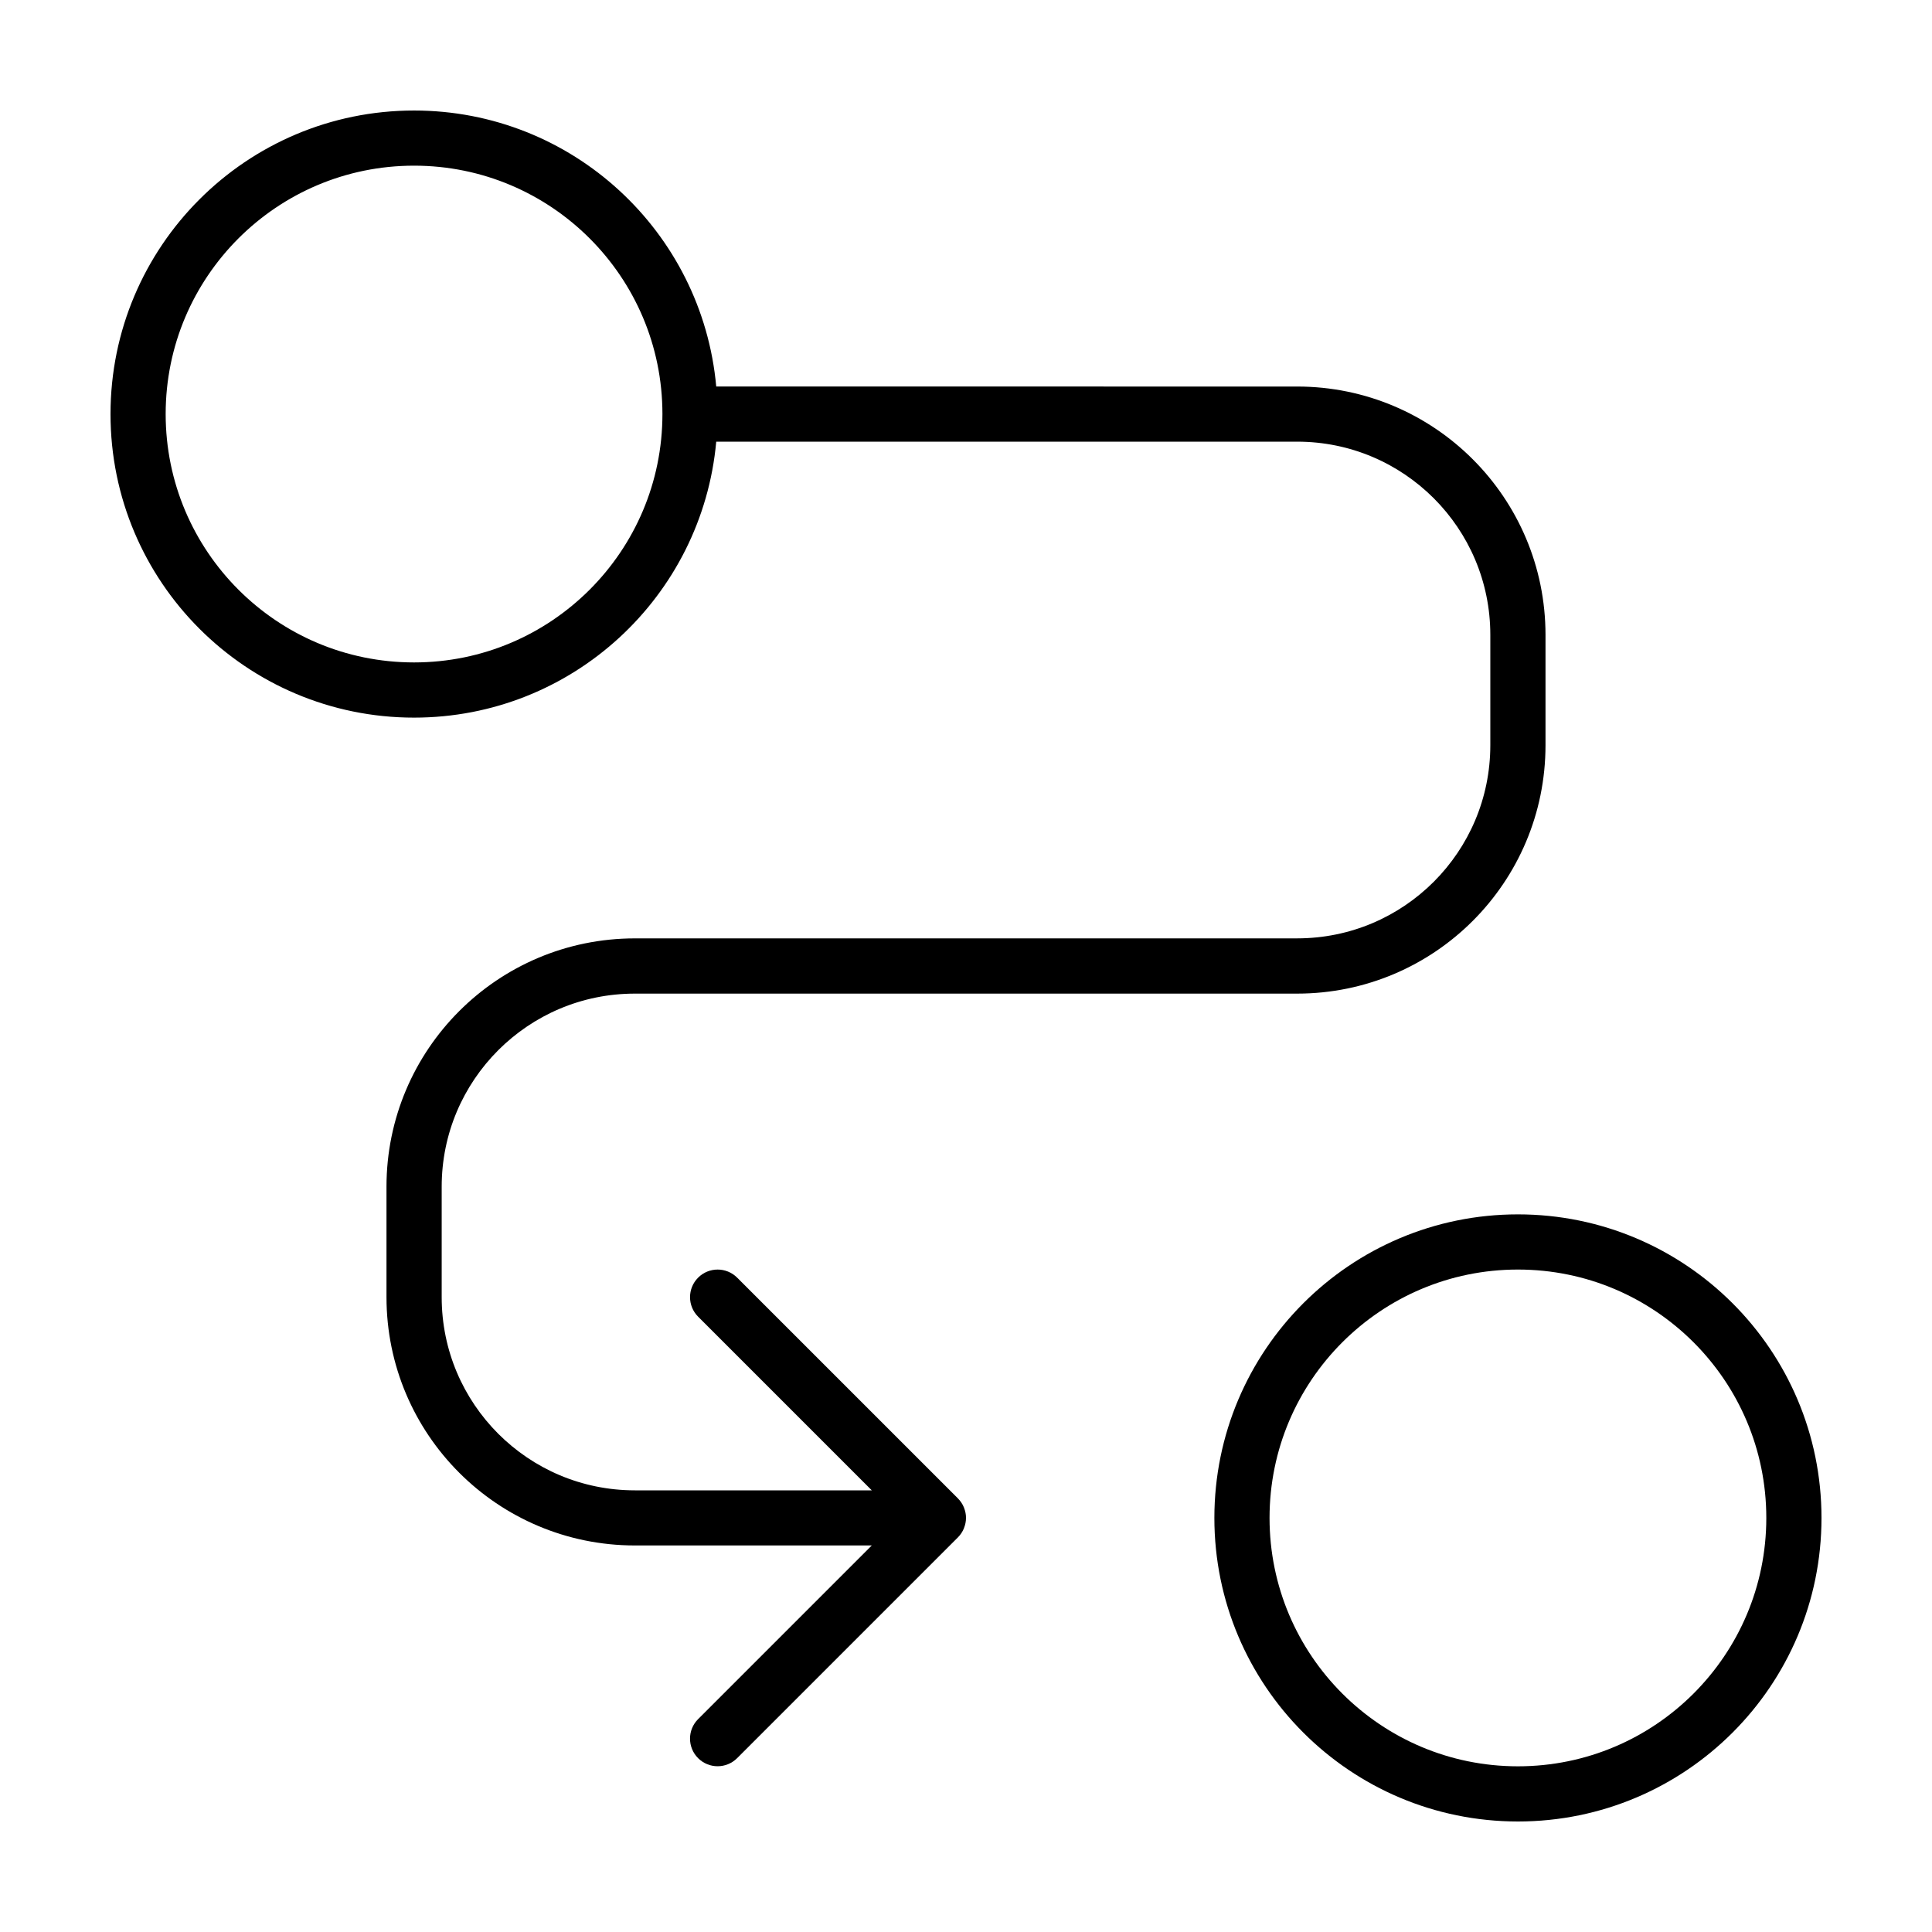 <?xml version="1.0" encoding="UTF-8"?>
<!-- Uploaded to: ICON Repo, www.iconrepo.com, Generator: ICON Repo Mixer Tools -->
<svg fill="#000000" width="800px" height="800px" version="1.1" viewBox="144 144 512 512" xmlns="http://www.w3.org/2000/svg">
 <g>
  <path d="m546.27 465.82c-44.43 0.004-80.441 36.012-80.449 80.449 0.004 44.43 36.016 80.441 80.449 80.445 44.43-0.004 80.441-36.016 80.445-80.445-0.004-44.434-36.016-80.445-80.445-80.449zm46.539 126.99c-11.934 11.922-28.344 19.277-46.543 19.281-18.199-0.004-34.605-7.356-46.543-19.281-11.922-11.934-19.277-28.344-19.281-46.543 0.004-18.199 7.356-34.605 19.281-46.543 11.934-11.922 28.344-19.277 46.543-19.281 18.199 0.004 34.605 7.356 46.543 19.281 11.922 11.934 19.277 28.344 19.281 46.543-0.004 18.199-7.359 34.609-19.281 46.543z"/>
  <path d="m276.04 422.31c9.285-9.273 22.043-14.988 36.199-14.992h175.52c36.355-0.004 65.812-29.461 65.816-65.816v-29.25c-0.004-36.355-29.469-65.816-65.816-65.816l-153.95-0.008c-3.703-41.004-38.113-73.137-80.074-73.141-44.434 0.004-80.445 36.016-80.449 80.449 0.004 44.43 36.012 80.441 80.449 80.441 41.961-0.004 76.371-32.133 80.074-73.133h153.95c14.156 0.004 26.914 5.719 36.199 14.992 9.273 9.289 14.988 22.043 14.992 36.199v29.25c-0.004 14.156-5.719 26.91-14.992 36.199-9.285 9.273-22.043 14.988-36.199 14.992l-175.52 0.004c-36.355 0.004-65.816 29.461-65.816 65.816v29.25c0.004 36.355 29.461 65.812 65.816 65.816h62.789l-46.023 46.023c-2.856 2.856-2.856 7.488 0 10.344 2.856 2.856 7.488 2.856 10.344 0l58.512-58.512c0.676-0.676 1.215-1.484 1.582-2.383l0.039-0.121c0.324-0.82 0.516-1.715 0.516-2.648l0.004-0.012c0-0.938-0.191-1.824-0.516-2.648l-0.039-0.125c-0.367-0.898-0.906-1.703-1.582-2.379l-0.004-0.012-58.508-58.5c-2.856-2.856-7.488-2.856-10.344 0-2.856 2.856-2.856 7.488 0 10.344l46.023 46.023h-62.789c-14.16-0.004-26.914-5.719-36.199-14.992-9.273-9.289-14.988-22.043-14.992-36.199v-29.25c-0.004-14.172 5.715-26.922 14.992-36.207zm24.23-122.04c-11.934 11.922-28.344 19.277-46.543 19.281-18.199-0.004-34.605-7.356-46.543-19.281-11.922-11.934-19.277-28.344-19.281-46.543 0.004-18.199 7.356-34.605 19.281-46.543 11.934-11.922 28.344-19.277 46.543-19.281 18.199 0.004 34.605 7.356 46.543 19.281 11.922 11.934 19.277 28.344 19.281 46.543-0.004 18.199-7.359 34.609-19.281 46.543z"/>
 </g>
</svg>